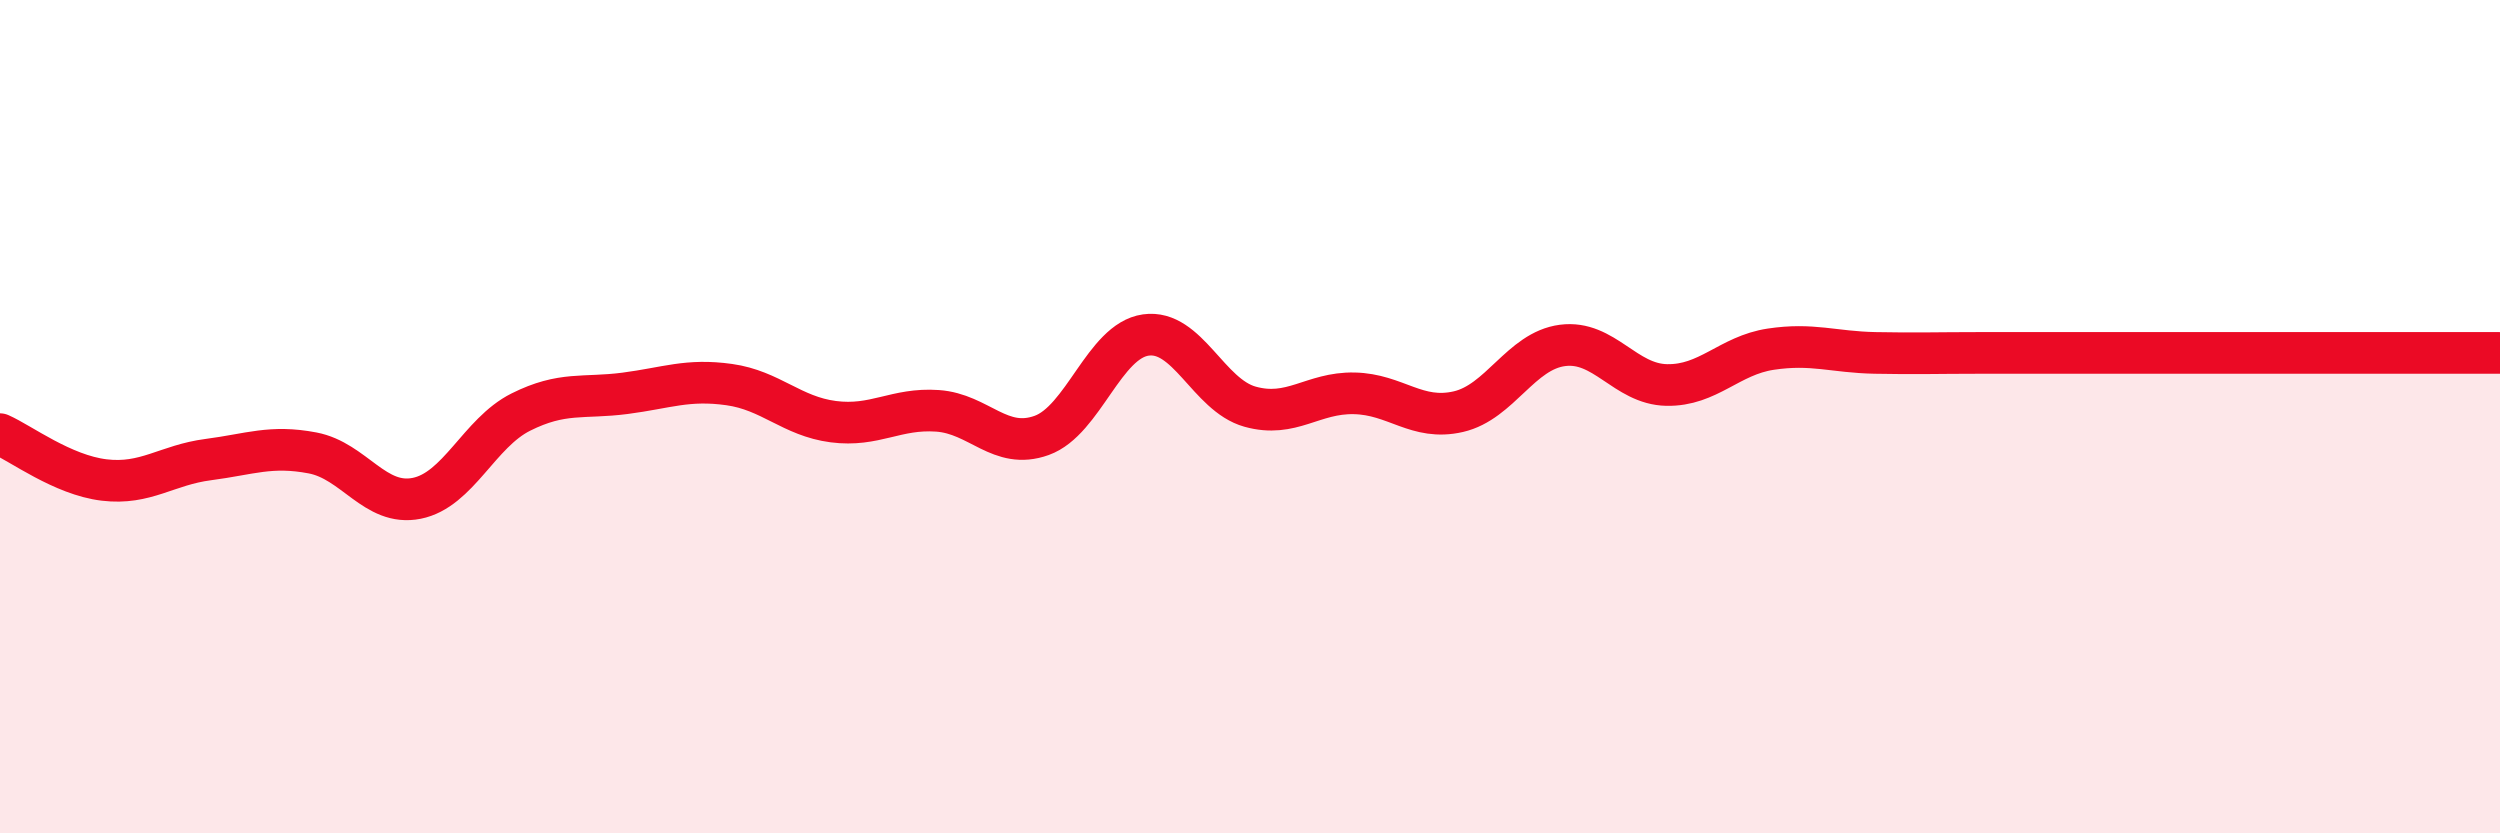 
    <svg width="60" height="20" viewBox="0 0 60 20" xmlns="http://www.w3.org/2000/svg">
      <path
        d="M 0,10.42 C 0.5,10.64 1.5,11.4 2.5,11.52 C 3.5,11.64 4,11.16 5,11.03 C 6,10.9 6.5,10.68 7.5,10.87 C 8.5,11.06 9,12.16 10,11.96 C 11,11.76 11.5,10.39 12.5,9.89 C 13.5,9.39 14,9.57 15,9.44 C 16,9.31 16.5,9.09 17.5,9.23 C 18.5,9.37 19,9.99 20,10.12 C 21,10.25 21.5,9.79 22.5,9.86 C 23.5,9.93 24,10.81 25,10.45 C 26,10.09 26.5,8.18 27.5,8.04 C 28.5,7.9 29,9.48 30,9.76 C 31,10.04 31.5,9.42 32.5,9.44 C 33.5,9.46 34,10.11 35,9.88 C 36,9.65 36.5,8.42 37.5,8.29 C 38.5,8.16 39,9.22 40,9.24 C 41,9.26 41.5,8.53 42.5,8.38 C 43.5,8.23 44,8.45 45,8.47 C 46,8.49 46.5,8.47 47.5,8.47 C 48.5,8.47 49,8.47 50,8.47 C 51,8.47 51.5,8.47 52.5,8.47 C 53.5,8.47 53.5,8.47 55,8.47 C 56.5,8.47 59,8.47 60,8.47L60 20L0 20Z"
        fill="#EB0A25"
        opacity="0.1"
        stroke-linecap="round"
        stroke-linejoin="round"
      />
      <path
        d="M 0,10.42 C 0.5,10.64 1.5,11.4 2.5,11.52 C 3.5,11.64 4,11.16 5,11.03 C 6,10.9 6.5,10.68 7.5,10.87 C 8.5,11.06 9,12.16 10,11.96 C 11,11.76 11.5,10.39 12.5,9.89 C 13.5,9.39 14,9.57 15,9.44 C 16,9.31 16.5,9.09 17.5,9.23 C 18.5,9.37 19,9.99 20,10.12 C 21,10.25 21.5,9.79 22.5,9.86 C 23.5,9.93 24,10.81 25,10.45 C 26,10.09 26.5,8.18 27.5,8.04 C 28.5,7.9 29,9.48 30,9.76 C 31,10.04 31.5,9.42 32.5,9.44 C 33.5,9.46 34,10.11 35,9.88 C 36,9.65 36.5,8.42 37.5,8.29 C 38.5,8.16 39,9.22 40,9.24 C 41,9.26 41.5,8.53 42.5,8.38 C 43.5,8.23 44,8.45 45,8.47 C 46,8.49 46.5,8.47 47.5,8.47 C 48.5,8.47 49,8.47 50,8.47 C 51,8.47 51.5,8.47 52.5,8.47 C 53.5,8.47 53.5,8.47 55,8.47 C 56.5,8.47 59,8.47 60,8.47"
        stroke="#EB0A25"
        stroke-width="1"
        fill="none"
        stroke-linecap="round"
        stroke-linejoin="round"
      />
    </svg>
  